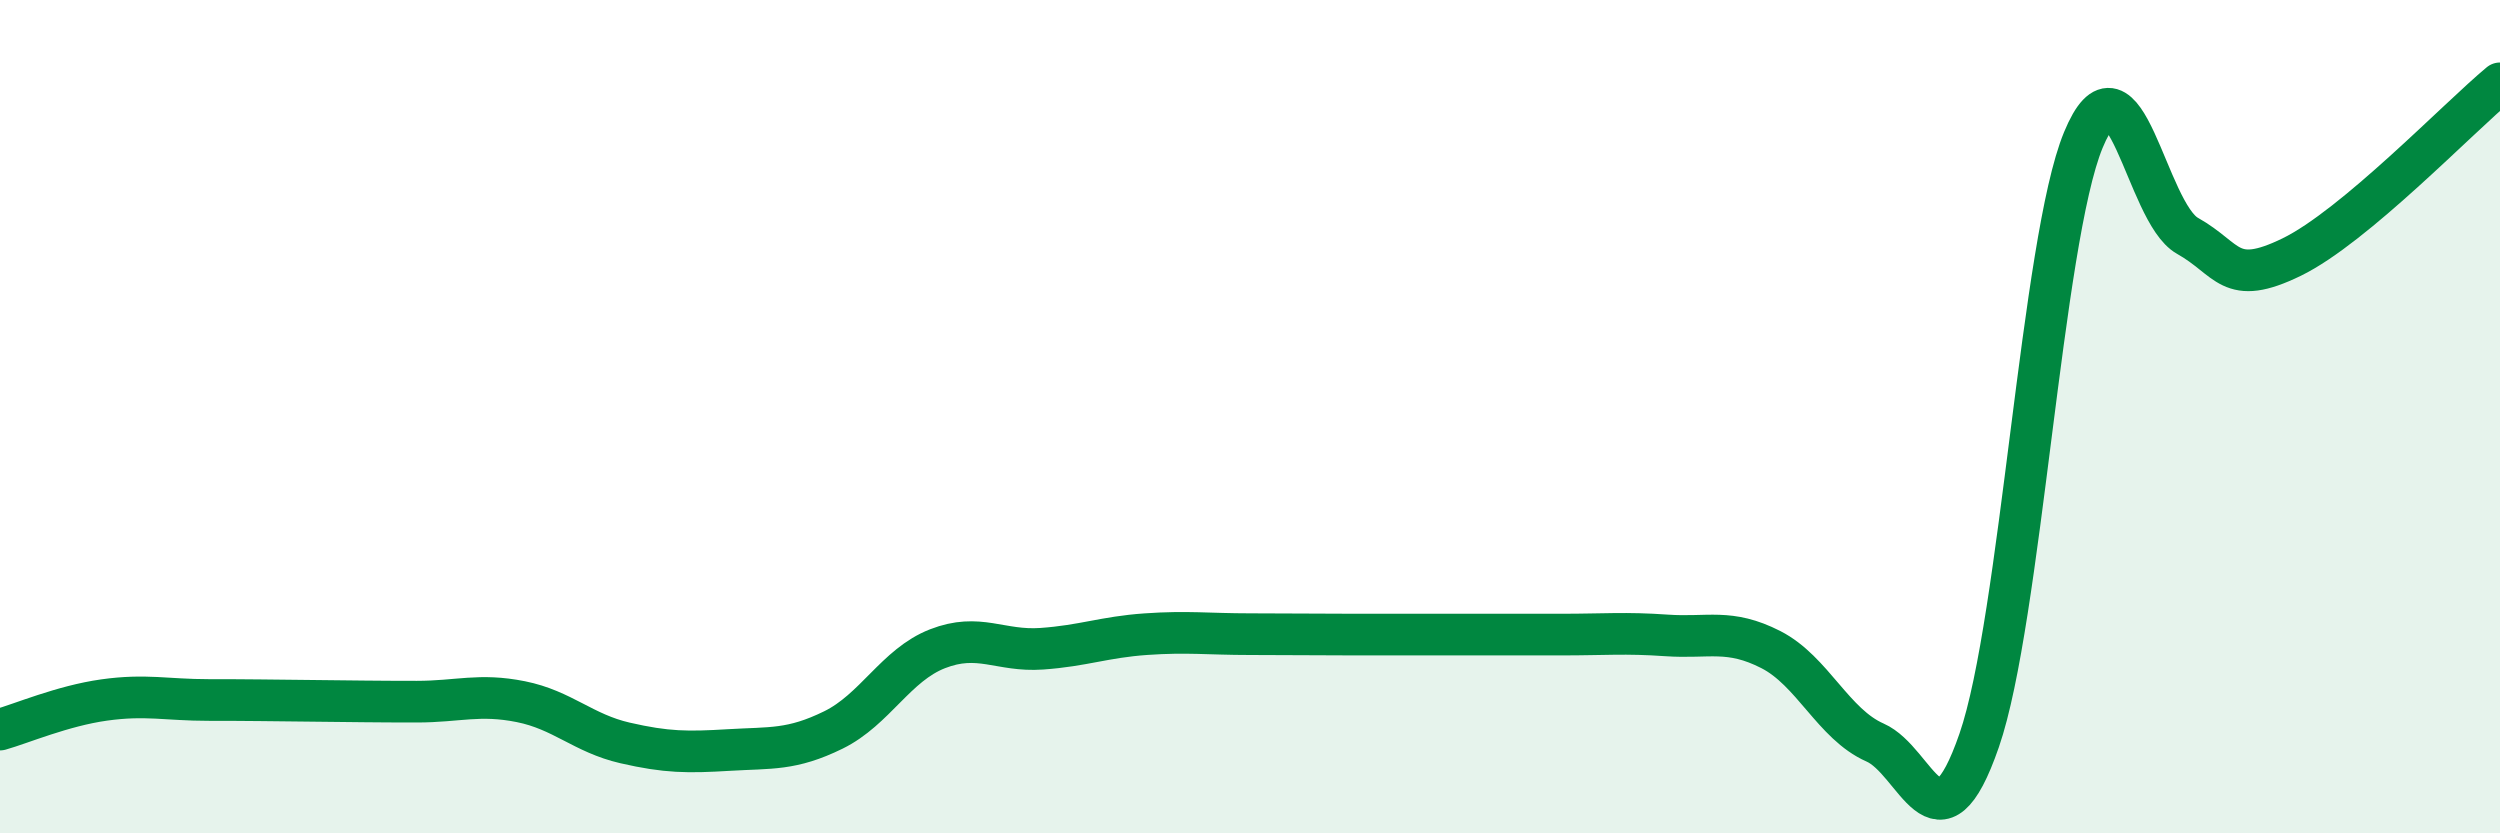 
    <svg width="60" height="20" viewBox="0 0 60 20" xmlns="http://www.w3.org/2000/svg">
      <path
        d="M 0,17.51 C 0.5,17.37 1.5,16.94 2.5,16.8 C 3.5,16.66 4,16.8 5,16.8 C 6,16.8 6.5,16.81 7.5,16.82 C 8.5,16.83 9,16.84 10,16.84 C 11,16.84 11.5,16.64 12.5,16.84 C 13.5,17.04 14,17.6 15,17.83 C 16,18.06 16.5,18.06 17.5,18 C 18.5,17.94 19,18.01 20,17.52 C 21,17.03 21.5,15.96 22.5,15.57 C 23.5,15.18 24,15.64 25,15.57 C 26,15.5 26.5,15.29 27.5,15.22 C 28.5,15.15 29,15.22 30,15.22 C 31,15.22 31.5,15.23 32.5,15.23 C 33.5,15.23 34,15.23 35,15.23 C 36,15.23 36.5,15.23 37.5,15.23 C 38.5,15.23 39,15.18 40,15.25 C 41,15.32 41.5,15.08 42.5,15.59 C 43.5,16.1 44,17.38 45,17.82 C 46,18.26 46.5,20.66 47.5,17.77 C 48.5,14.88 49,5.78 50,3.36 C 51,0.94 51.5,5.1 52.5,5.66 C 53.5,6.22 53.5,6.9 55,6.17 C 56.5,5.44 59,2.83 60,2L60 20L0 20Z"
        fill="#008740"
        opacity="0.1"
        stroke-linecap="round"
        stroke-linejoin="round"
      />
      <path
        d="M 0,17.51 C 0.5,17.37 1.5,16.94 2.5,16.8 C 3.5,16.66 4,16.8 5,16.8 C 6,16.8 6.5,16.81 7.5,16.82 C 8.5,16.83 9,16.84 10,16.84 C 11,16.84 11.5,16.64 12.5,16.84 C 13.5,17.04 14,17.6 15,17.83 C 16,18.06 16.5,18.06 17.5,18 C 18.5,17.94 19,18.01 20,17.52 C 21,17.03 21.5,15.96 22.5,15.57 C 23.5,15.18 24,15.64 25,15.57 C 26,15.5 26.5,15.29 27.5,15.22 C 28.5,15.15 29,15.22 30,15.22 C 31,15.22 31.5,15.23 32.5,15.23 C 33.5,15.23 34,15.23 35,15.23 C 36,15.23 36.5,15.23 37.5,15.23 C 38.5,15.23 39,15.18 40,15.25 C 41,15.32 41.5,15.08 42.5,15.59 C 43.5,16.1 44,17.38 45,17.82 C 46,18.26 46.5,20.66 47.5,17.77 C 48.5,14.88 49,5.78 50,3.36 C 51,0.94 51.5,5.1 52.5,5.66 C 53.5,6.22 53.5,6.9 55,6.17 C 56.5,5.44 59,2.83 60,2"
        stroke="#008740"
        stroke-width="1"
        fill="none"
        stroke-linecap="round"
        stroke-linejoin="round"
      />
    </svg>
  